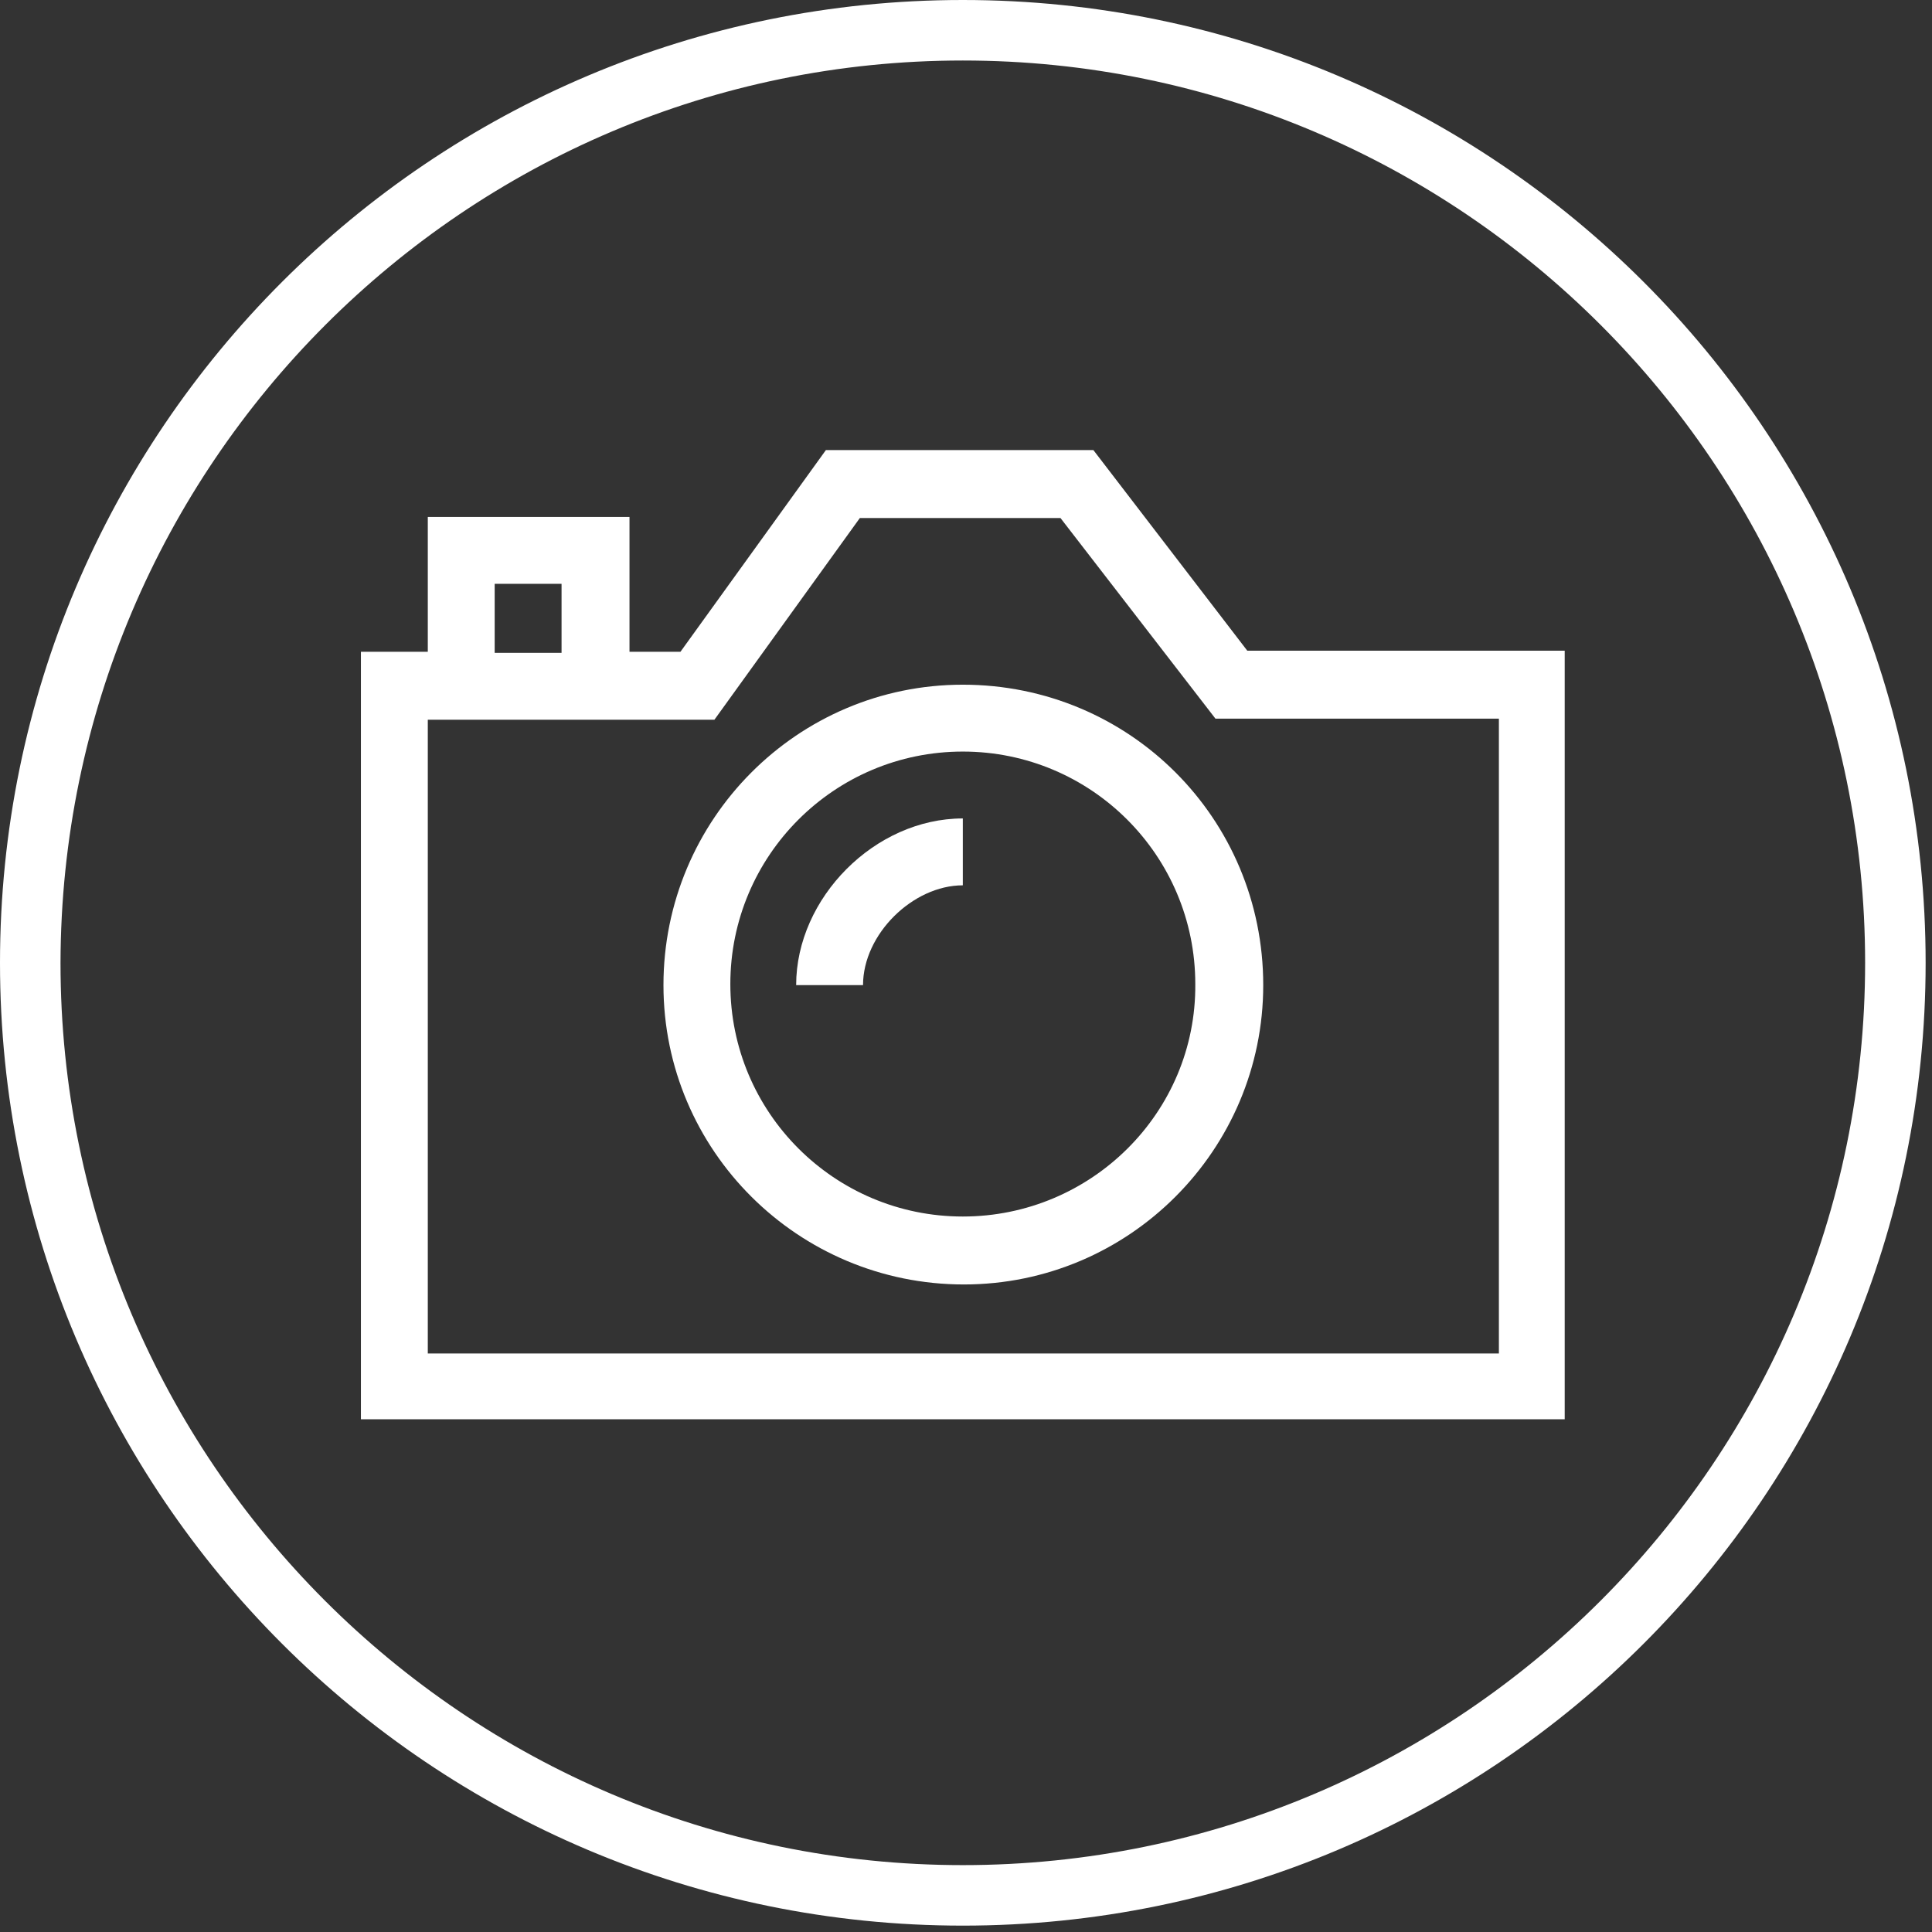 <svg xmlns="http://www.w3.org/2000/svg" width="182" height="182" viewBox="0 0 182 182" fill="none"><rect x="0" y="0" width="182" height="182" fill="#333333" stroke="none"/><path d="M90.7 5.7C137.6 5.7 175.7 43.8 175.7 90.7C175.7 137.6 137.6 175.7 90.7 175.7C43.8 175.7 5.7 137.6 5.7 90.7C5.8 43.8 43.8 5.7 90.7 5.7ZM90.7 0C40.6 0 0 40.6 0 90.7C0 140.8 40.6 181.4 90.7 181.4C140.8 181.4 181.4 140.8 181.4 90.7C181.4 40.6 140.8 0 90.7 0Z" fill="white"></path><path d="M90.7 64.5C75.1 64.5 62.5 77.2 62.5 92.8C62.5 108.4 75.2 121 90.8 121C106.4 121 119 108.3 119 92.8C119 77.1 106.4 64.5 90.7 64.5C90.8 64.5 90.8 64.5 90.7 64.5ZM90.7 114.6C78.6 114.6 68.8 104.8 68.8 92.7C68.8 80.6 78.6 70.8 90.7 70.8C102.8 70.8 112.6 80.6 112.6 92.7C112.7 104.8 102.8 114.6 90.7 114.6Z" fill="white"></path><path d="M75 92.8H81.3C81.3 88 86 83.4 90.7 83.4V77.1C82.4 77.1 75 84.6 75 92.8Z" fill="white"></path><path d="M117.5 61.3L103 42.4H77.8L64.1 61.4H59.3V48.7H40.3V61.4H34V133.7H147.4V61.3H117.5ZM46.6 55H52.9V61.5H46.6V55ZM141.1 127.5H40.3V67.8H67.3L81 48.8H99.9L114.5 67.7H141.2V127.5H141.1Z" fill="white"></path></svg>